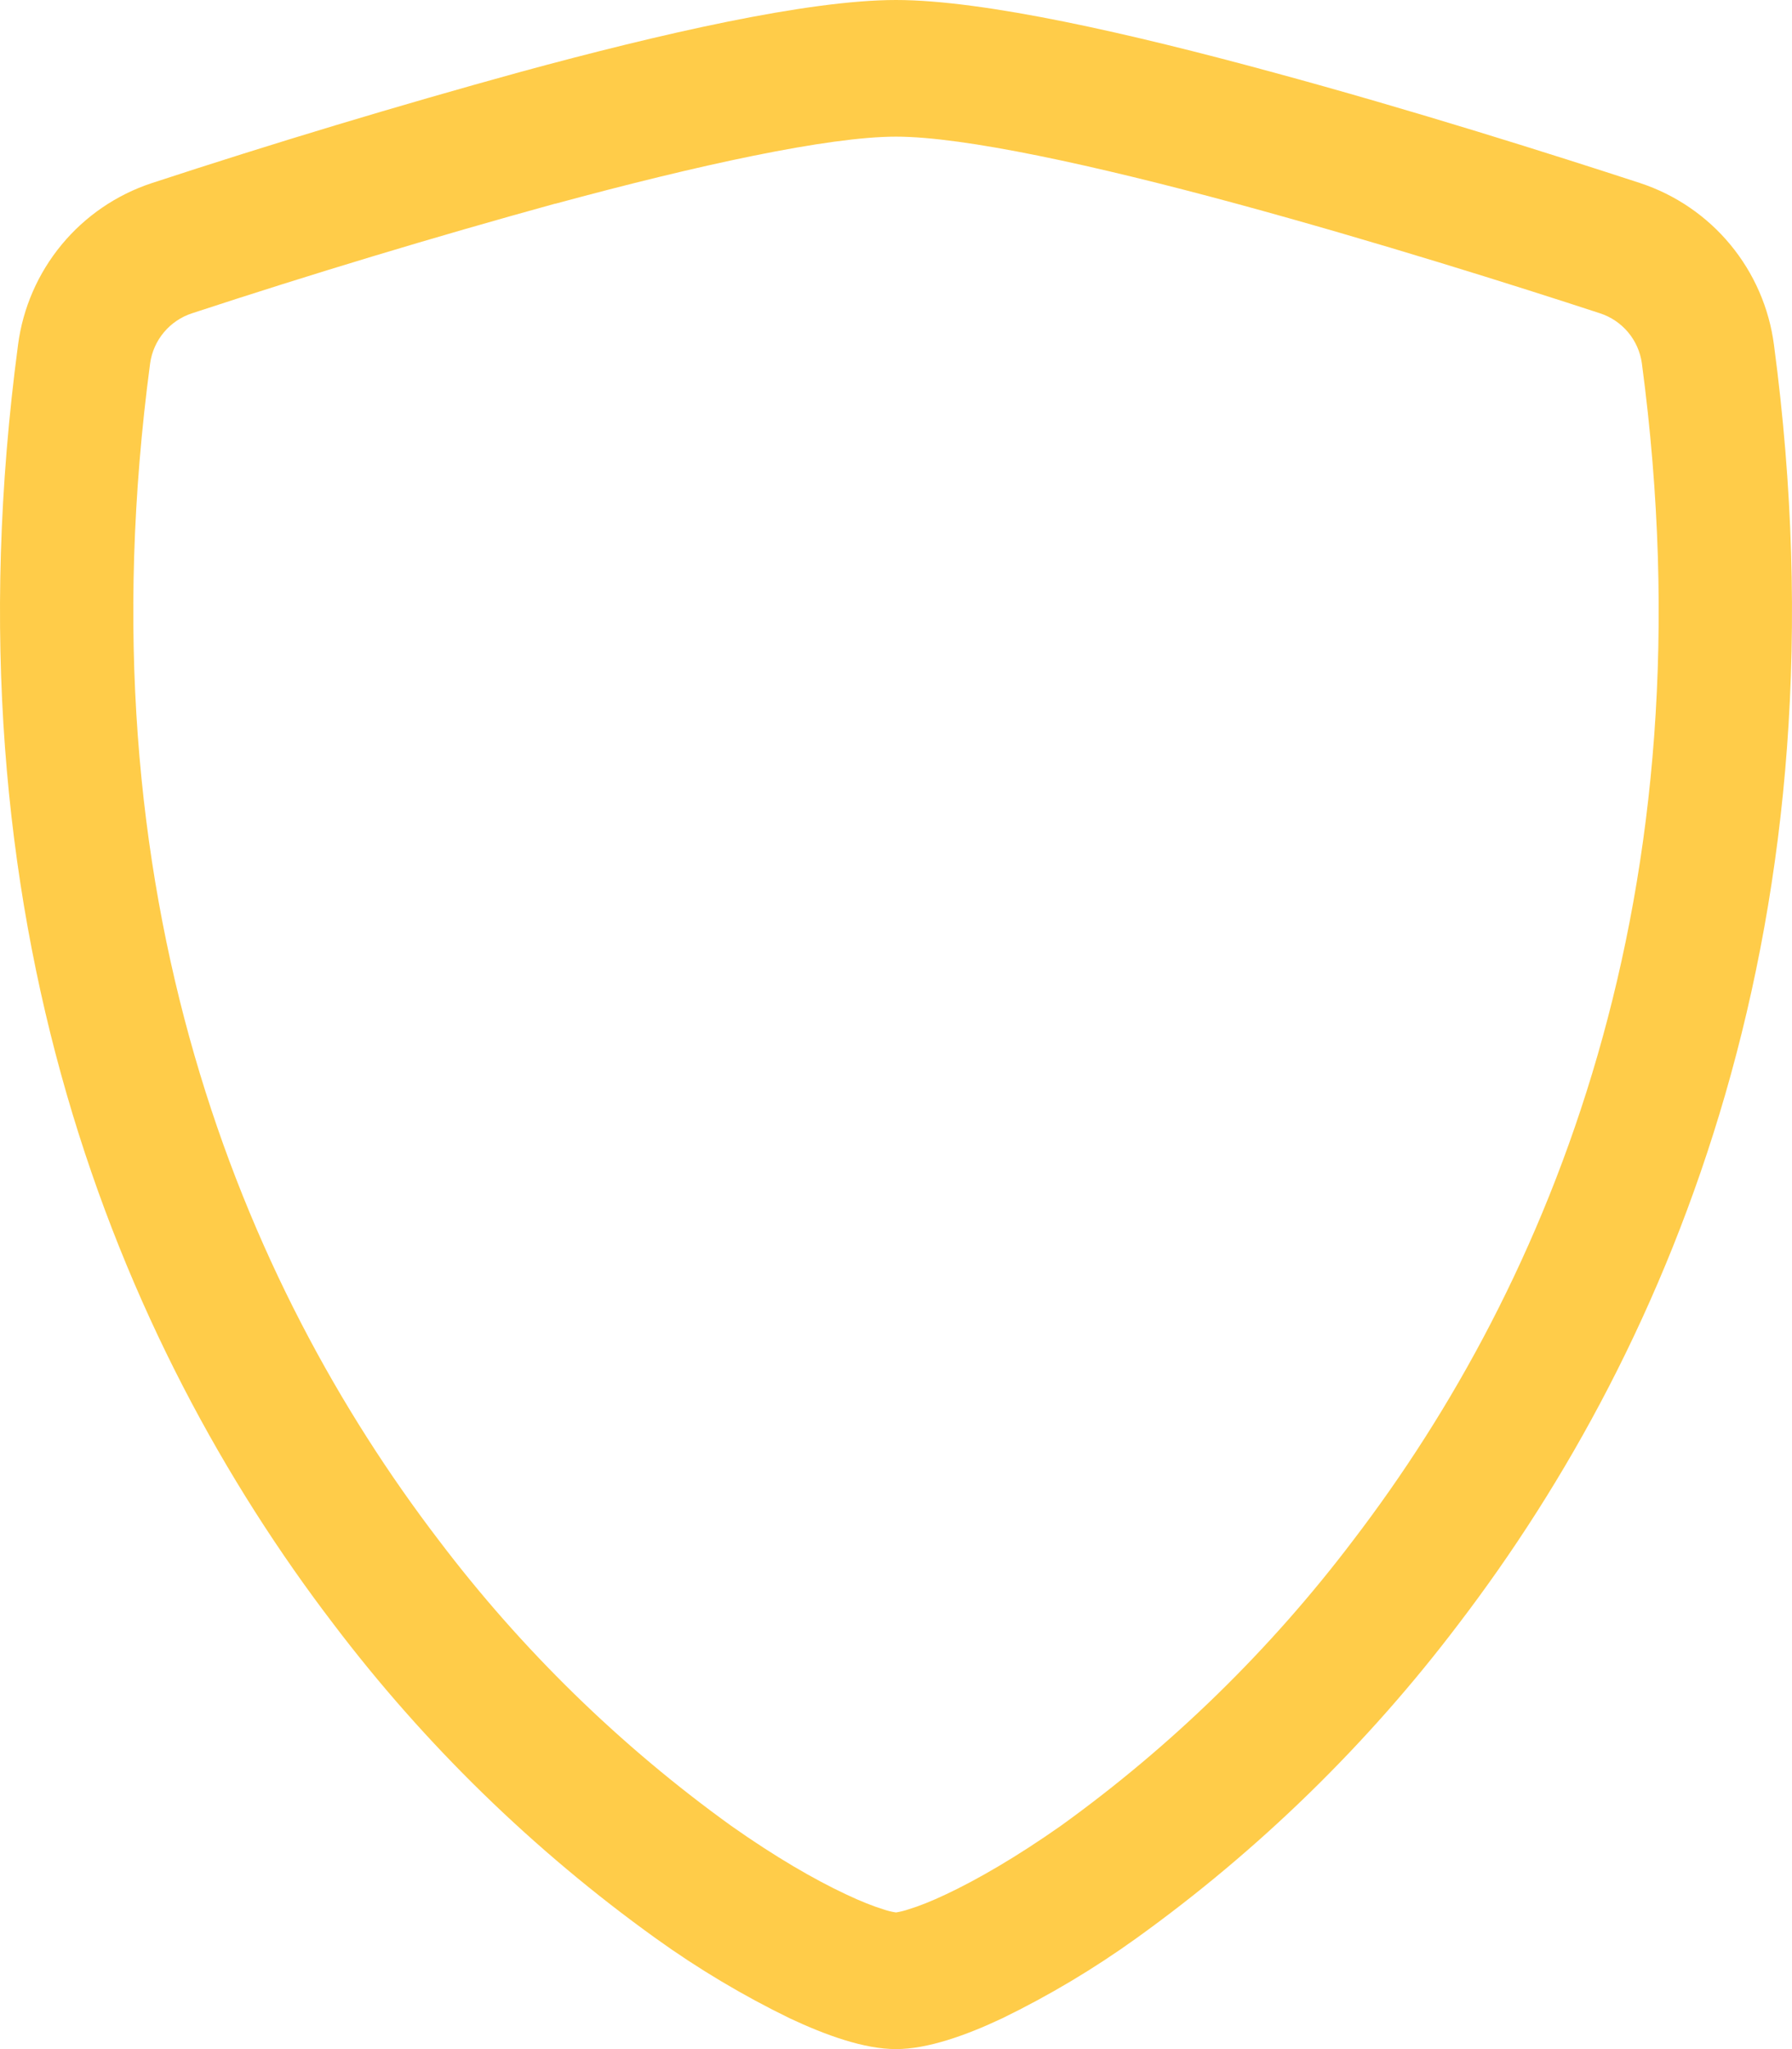 <?xml version="1.0" encoding="UTF-8"?> <svg xmlns="http://www.w3.org/2000/svg" width="252" height="288" viewBox="0 0 252 288" fill="none"> <path d="M78.084 28.62C60.941 33.345 43.914 38.482 27.018 44.028C25.475 44.528 24.104 45.451 23.06 46.692C22.016 47.933 21.342 49.442 21.114 51.048C11.142 125.874 34.182 180.468 61.668 216.432C73.305 231.811 87.181 245.359 102.834 256.626C109.062 261.018 114.57 264.186 118.908 266.22C121.068 267.246 122.832 267.93 124.182 268.344C124.773 268.551 125.381 268.702 126 268.794C126.612 268.695 127.214 268.544 127.8 268.344C129.168 267.93 130.932 267.246 133.092 266.22C137.412 264.186 142.938 261 149.166 256.626C164.819 245.359 178.695 231.811 190.332 216.432C217.818 180.486 240.858 125.874 230.886 51.048C230.66 49.442 229.987 47.931 228.943 46.69C227.898 45.448 226.526 44.526 224.982 44.028C213.264 40.194 193.482 33.948 173.916 28.638C153.936 23.22 135.558 19.206 126 19.206C116.46 19.206 98.064 23.22 78.084 28.638V28.62ZM73.296 10.08C92.826 4.77 113.58 0 126 0C138.42 0 159.174 4.77 178.704 10.08C198.684 15.48 218.826 21.87 230.67 25.74C235.622 27.375 240.012 30.374 243.336 34.393C246.661 38.411 248.784 43.285 249.462 48.456C260.19 129.042 235.296 188.766 205.092 228.276C192.284 245.178 177.012 260.061 159.786 272.43C153.83 276.71 147.519 280.474 140.922 283.68C135.882 286.056 130.464 288 126 288C121.536 288 116.136 286.056 111.078 283.68C104.481 280.474 98.17 276.71 92.214 272.43C74.989 260.061 59.717 245.177 46.908 228.276C16.704 188.766 -8.19 129.042 2.538 48.456C3.216 43.285 5.34 38.411 8.664 34.393C11.988 30.374 16.378 27.375 21.33 25.74C38.523 20.103 55.851 14.881 73.296 10.08Z" fill="#FFCC49"></path> </svg> 